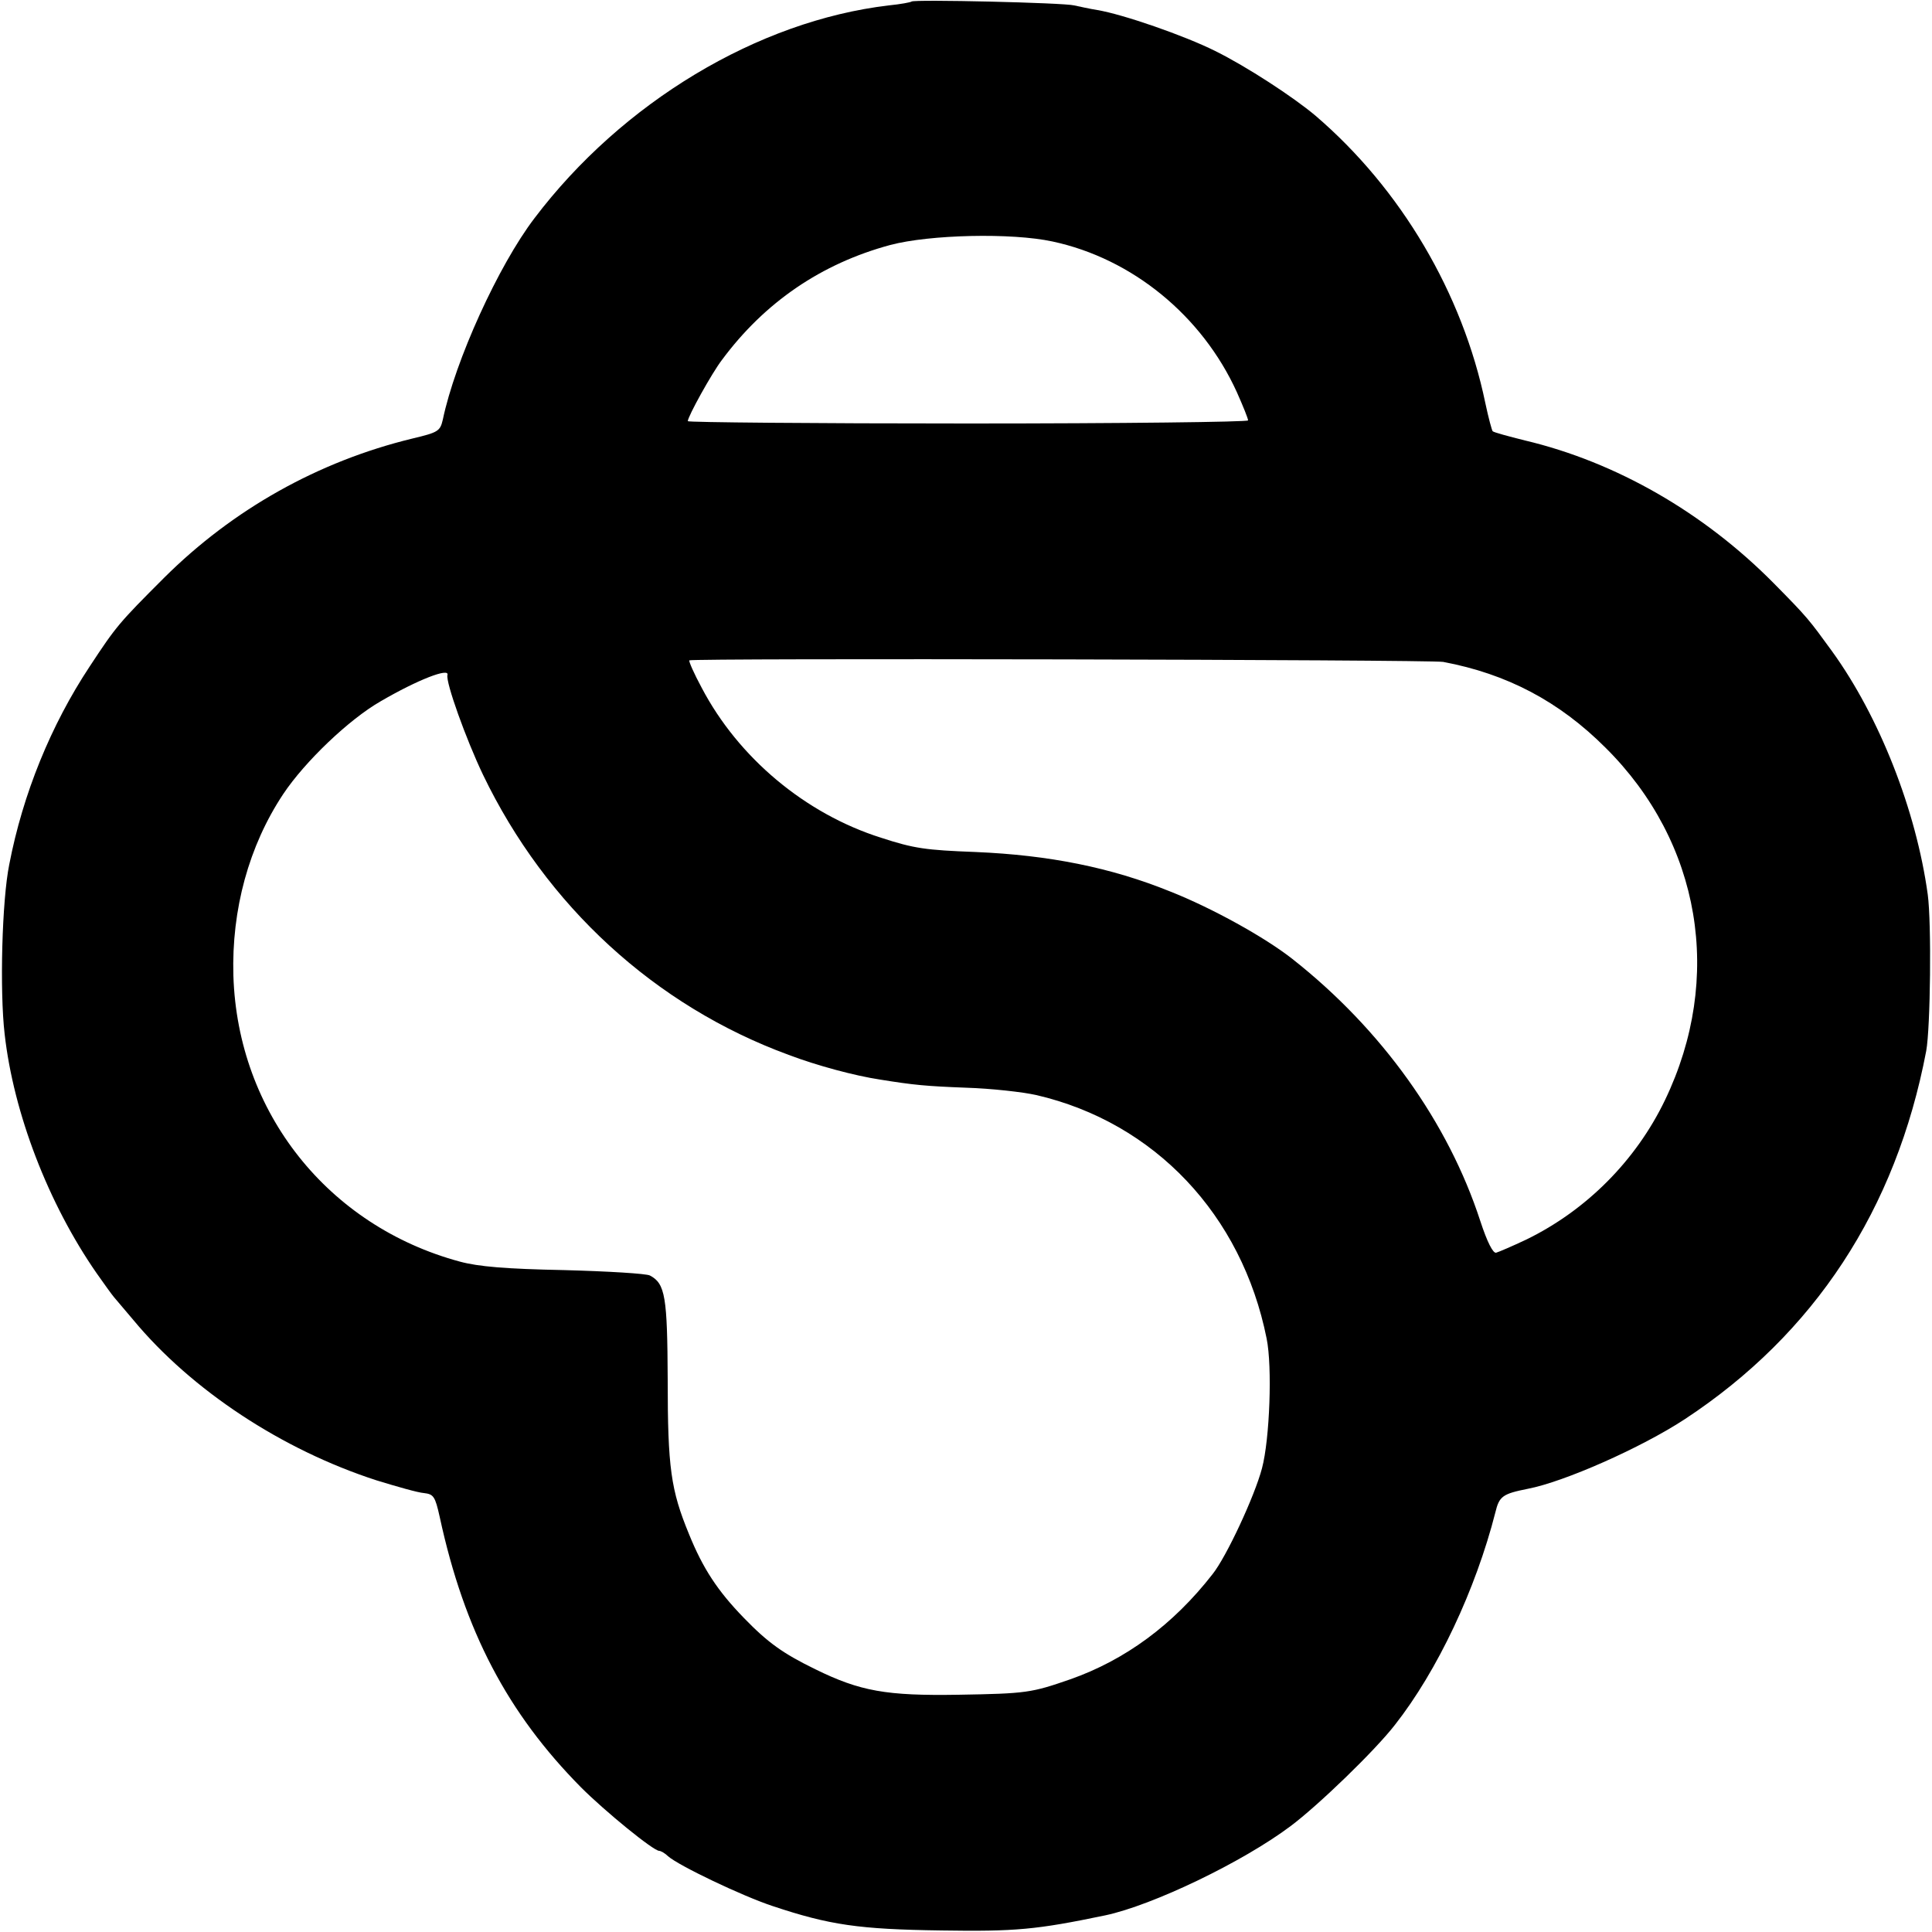<?xml version="1.0" standalone="no"?>
<!DOCTYPE svg PUBLIC "-//W3C//DTD SVG 20010904//EN"
 "http://www.w3.org/TR/2001/REC-SVG-20010904/DTD/svg10.dtd">
<svg version="1.0" xmlns="http://www.w3.org/2000/svg"
 width="500pt" height="500pt" viewBox="0 0 500 500"
 preserveAspectRatio="xMidYMid meet">
<g transform="translate(0,500) scale(0.1,-0.1)"
fill="#000000" stroke="none">
<path d="M2359 4996 c-2 -2 -29 -7 -59 -10 -339 -40 -690 -251 -917 -551 -93
-122 -205 -368 -237 -521 -7 -30 -12 -33 -79 -49 -243 -59 -464 -183 -642
-360 -117 -117 -124 -125 -193 -230 -100 -151 -173 -330 -208 -512 -19 -93
-25 -328 -12 -439 23 -205 113 -439 238 -619 19 -27 39 -55 45 -62 5 -6 28
-33 50 -59 151 -182 385 -336 629 -415 52 -16 108 -32 123 -33 25 -3 29 -8 41
-62 64 -296 176 -508 366 -700 62 -62 187 -164 202 -164 4 0 15 -6 23 -14 27
-24 192 -103 271 -129 147 -49 223 -60 435 -63 194 -3 247 2 425 39 123 26
356 138 480 231 72 54 218 195 270 262 110 140 209 350 260 550 10 42 19 48
84 61 94 18 293 106 406 180 336 221 547 543 625 953 11 60 14 331 4 405 -30
218 -125 460 -248 630 -59 81 -62 86 -151 176 -180 182 -407 313 -643 369 -44
11 -81 21 -84 24 -2 2 -11 35 -19 73 -59 284 -218 554 -440 744 -57 48 -178
127 -259 167 -80 40 -239 95 -305 106 -19 3 -46 9 -60 12 -26 7 -415 16 -421
10z m365 -621 c206 -44 387 -192 477 -390 16 -36 29 -68 29 -73 0 -4 -326 -8
-725 -8 -399 0 -725 3 -725 6 0 12 62 124 88 158 111 150 258 250 436 298 102
27 314 32 420 9z m1011 -1088 c165 -31 300 -102 420 -222 247 -245 306 -596
154 -912 -75 -156 -203 -285 -359 -361 -36 -17 -71 -32 -78 -34 -8 -2 -23 27
-41 82 -83 255 -255 496 -486 678 -71 56 -208 132 -317 175 -153 62 -313 94
-503 102 -130 5 -159 9 -245 37 -196 62 -369 207 -464 388 -20 37 -34 69 -32
71 7 6 1917 2 1951 -4z m-2577 -34 c-5 -18 48 -166 92 -258 163 -339 445 -598
791 -725 74 -28 171 -54 237 -64 87 -14 118 -17 223 -21 64 -2 145 -11 181
-19 306 -71 532 -310 596 -630 15 -73 8 -261 -12 -336 -19 -72 -92 -229 -128
-274 -102 -131 -226 -222 -368 -272 -101 -35 -113 -37 -290 -40 -186 -3 -254
9 -370 66 -84 41 -123 69 -185 133 -68 70 -106 128 -142 217 -47 114 -55 172
-55 399 -1 214 -6 249 -46 270 -9 5 -109 11 -222 14 -151 3 -222 9 -270 22
-341 92 -575 386 -586 740 -5 171 40 336 129 470 56 84 170 193 252 240 96 56
179 88 173 68z"/>
</g>
</svg>
